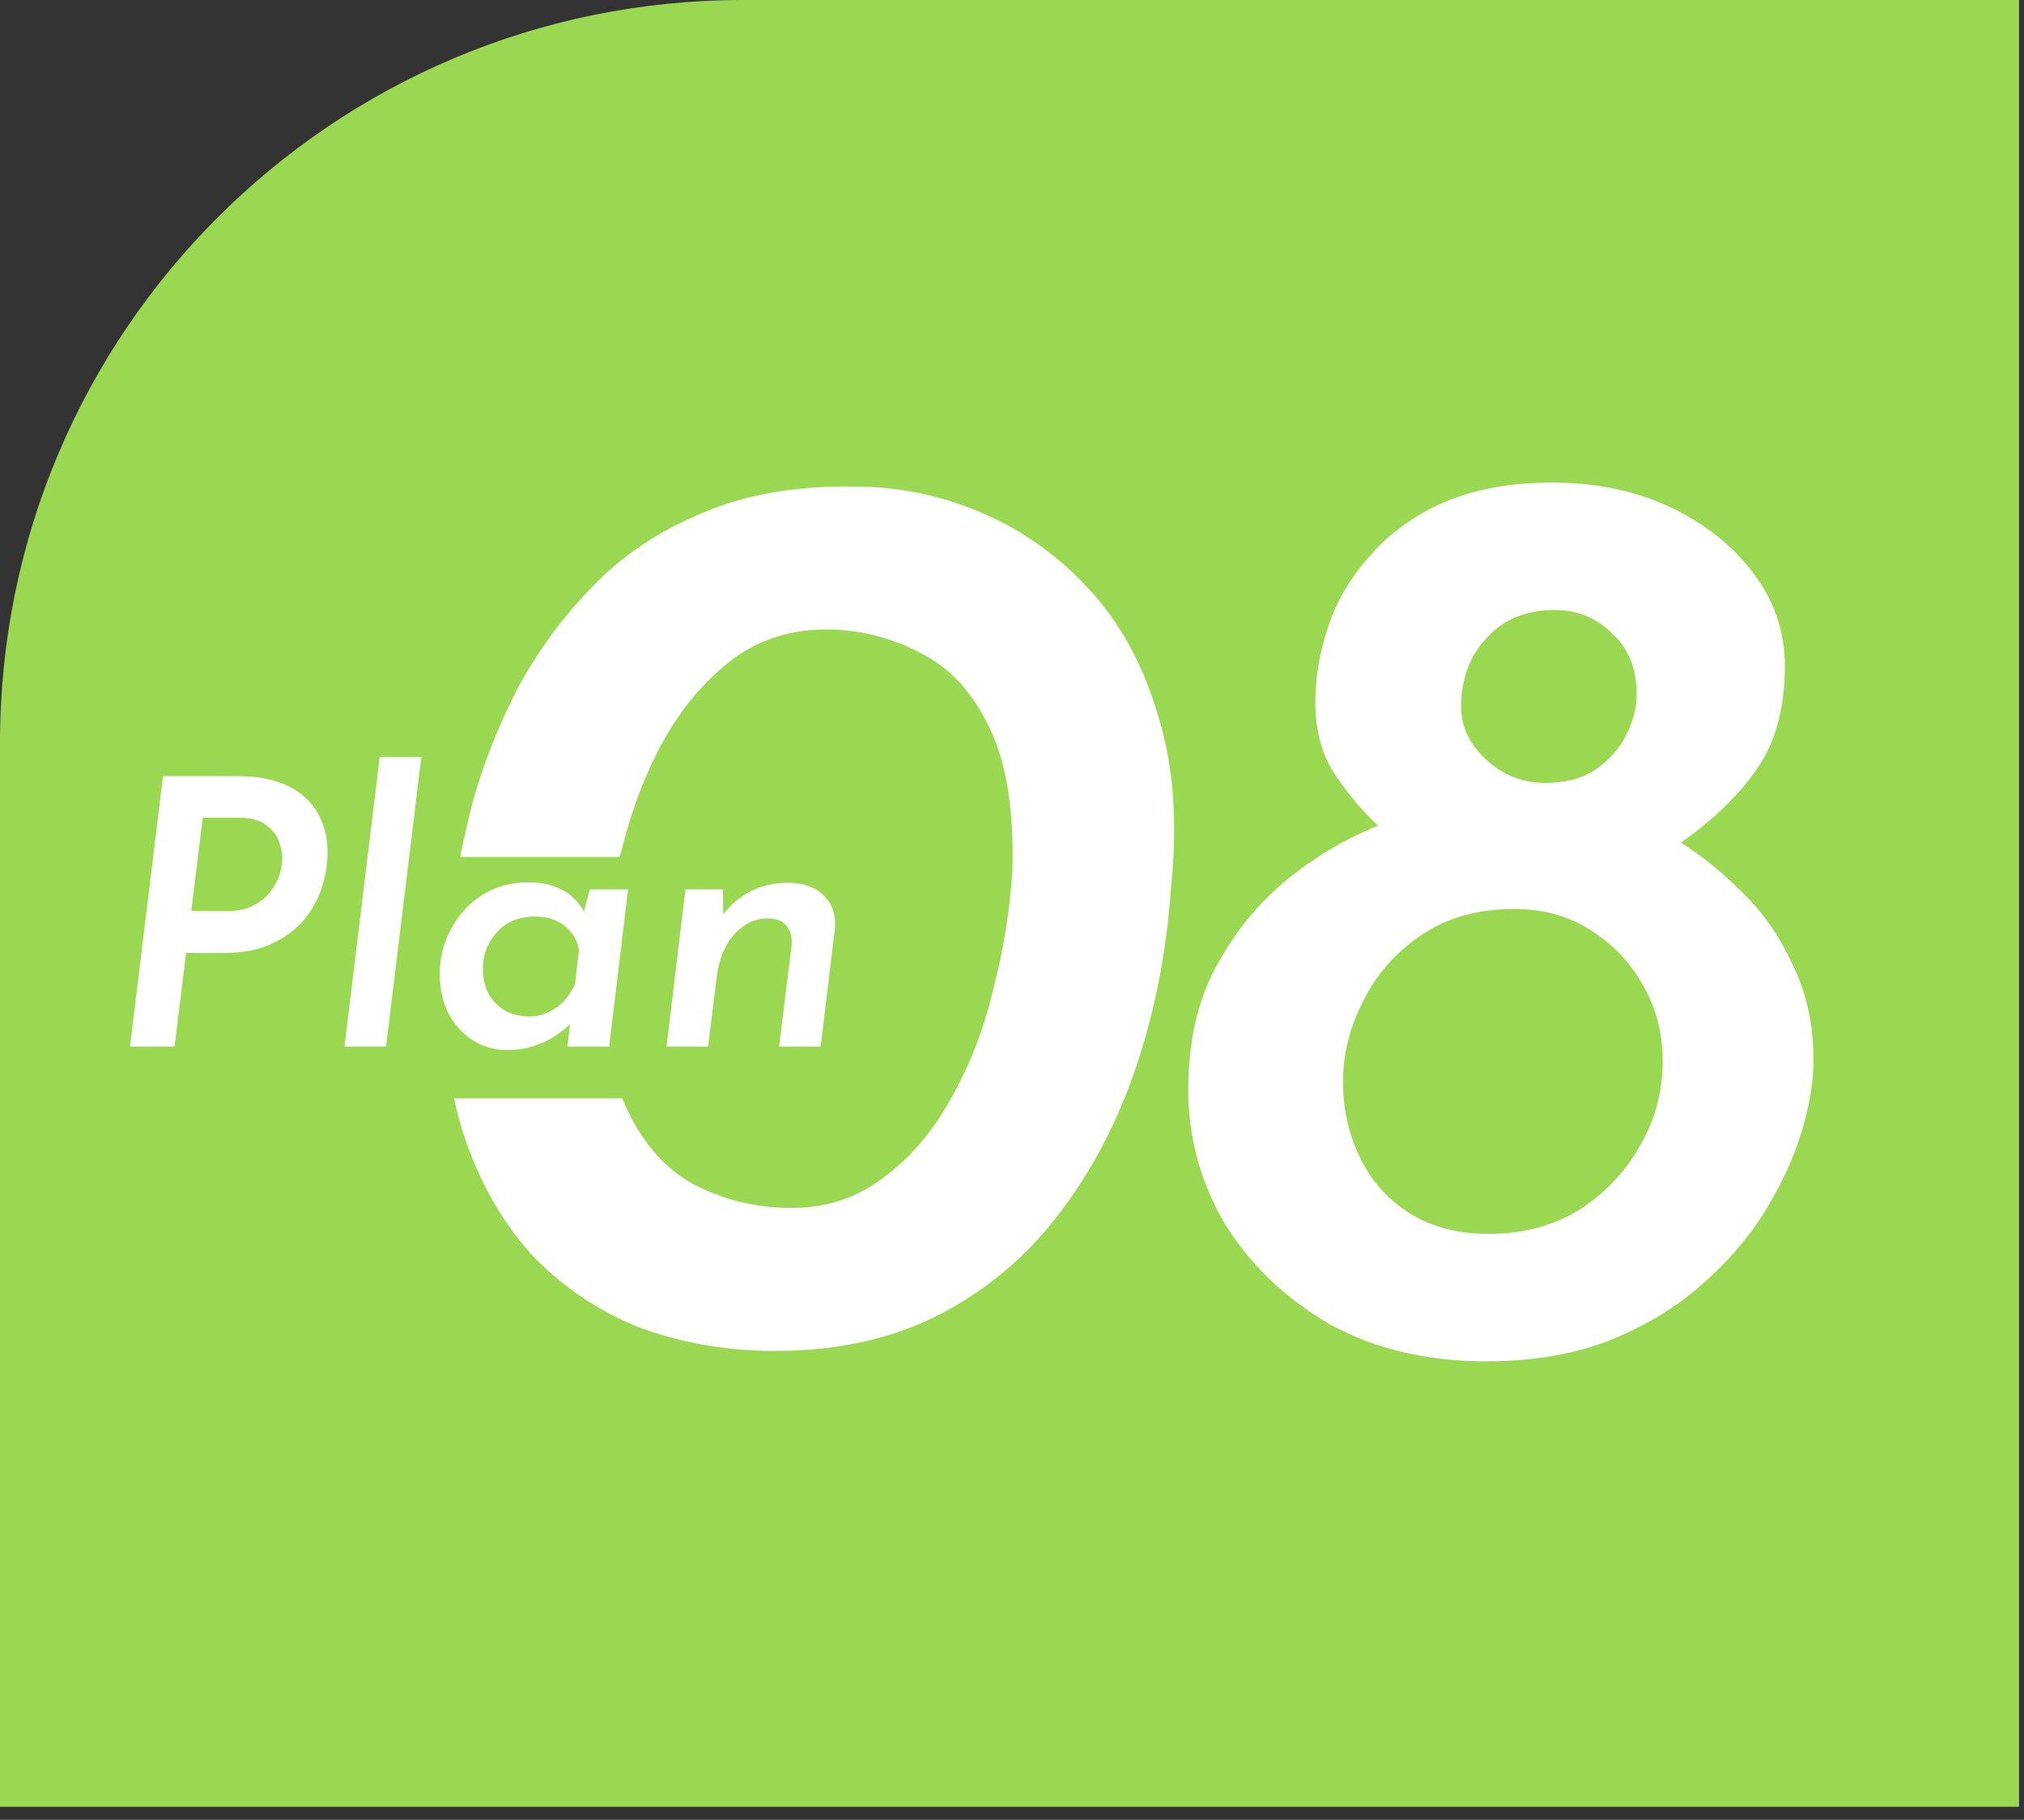 <svg width="109" height="98" viewBox="0 0 109 98" fill="none" xmlns="http://www.w3.org/2000/svg">
<rect x="0" y="0" width="109" height="98" fill="#333333" stroke="none"/>
<path d="M0 40C0 17.909 17.909 0 40 0H108.735V97.301H0V40Z" fill="#99D850"/>
<path d="M63.992 58.68C63.992 56.207 64.459 54.06 65.392 52.24C66.372 50.374 67.632 48.787 69.172 47.48C70.759 46.174 72.439 45.17 74.212 44.47C73.232 43.537 72.392 42.51 71.692 41.39C71.039 40.224 70.759 38.847 70.852 37.26C70.899 36.047 71.156 34.787 71.622 33.48C72.089 32.174 72.835 30.96 73.862 29.84C74.889 28.674 76.195 27.74 77.782 27.04C79.415 26.34 81.352 25.99 83.592 25.99C85.972 25.99 88.096 26.434 89.962 27.32C91.829 28.207 93.322 29.397 94.442 30.89C95.562 32.384 96.122 34.04 96.122 35.86C96.122 38.147 95.609 40.014 94.582 41.46C93.602 42.86 92.249 44.167 90.522 45.38C91.642 46.08 92.739 46.967 93.812 48.04C94.932 49.114 95.842 50.42 96.542 51.96C97.289 53.454 97.662 55.18 97.662 57.14C97.662 58.26 97.452 59.52 97.032 60.92C96.612 62.32 95.959 63.744 95.072 65.19C94.186 66.637 93.042 67.967 91.642 69.18C90.289 70.394 88.632 71.397 86.672 72.19C84.759 72.937 82.542 73.31 80.022 73.31C76.802 73.31 73.979 72.634 71.552 71.28C69.172 69.88 67.305 68.084 65.952 65.89C64.645 63.65 63.992 61.247 63.992 58.68ZM72.322 58.26C72.322 59.707 72.626 61.06 73.232 62.32C73.839 63.58 74.725 64.584 75.892 65.33C77.106 66.077 78.529 66.45 80.162 66.45C81.982 66.45 83.592 66.03 84.992 65.19C86.392 64.304 87.489 63.16 88.282 61.76C89.122 60.36 89.542 58.82 89.542 57.14C89.542 55.647 89.192 54.294 88.492 53.08C87.792 51.82 86.835 50.817 85.622 50.07C84.456 49.324 83.102 48.95 81.562 48.95C79.555 48.95 77.852 49.44 76.452 50.42C75.099 51.354 74.072 52.544 73.372 53.99C72.672 55.39 72.322 56.814 72.322 58.26ZM78.692 37.68C78.599 38.894 79.019 39.944 79.952 40.83C80.885 41.717 81.959 42.16 83.172 42.16C84.292 42.16 85.202 41.927 85.902 41.46C86.649 40.947 87.209 40.317 87.582 39.57C87.956 38.824 88.142 38.1 88.142 37.4C88.142 36 87.699 34.904 86.812 34.11C85.972 33.27 84.945 32.85 83.732 32.85C82.239 32.85 81.049 33.317 80.162 34.25C79.275 35.137 78.785 36.28 78.692 37.68Z" fill="white"/>
<path d="M41.361 72.75C38.888 72.704 36.578 72.284 34.431 71.49C32.331 70.65 30.465 69.414 28.831 67.78C27.245 66.1 26.008 64.024 25.121 61.55C24.235 59.03 23.838 56.067 23.931 52.66C23.978 51.634 24.118 50.304 24.351 48.67C24.585 46.99 24.958 45.147 25.471 43.14C26.031 41.134 26.825 39.127 27.851 37.12C28.925 35.114 30.255 33.294 31.841 31.66C33.428 29.98 35.388 28.65 37.721 27.67C40.055 26.644 42.808 26.154 45.981 26.2C48.361 26.2 50.648 26.667 52.841 27.6C55.035 28.534 56.971 29.91 58.651 31.73C60.331 33.55 61.568 35.814 62.361 38.52C63.201 41.18 63.435 44.284 63.061 47.83C62.828 51.237 62.198 54.457 61.171 57.49C60.145 60.524 58.721 63.207 56.901 65.54C55.128 67.827 52.935 69.624 50.321 70.93C47.755 72.19 44.768 72.797 41.361 72.75ZM42.341 65.05C44.301 65.097 46.005 64.584 47.451 63.51C48.945 62.437 50.181 61.014 51.161 59.24C52.188 57.467 52.958 55.507 53.471 53.36C54.031 51.214 54.381 49.067 54.521 46.92C54.615 43.7 54.218 41.157 53.331 39.29C52.445 37.377 51.231 36.024 49.691 35.23C48.151 34.39 46.495 33.947 44.721 33.9C42.761 33.854 41.035 34.367 39.541 35.44C38.095 36.514 36.858 37.937 35.831 39.71C34.851 41.437 34.081 43.397 33.521 45.59C32.961 47.737 32.635 49.884 32.541 52.03C32.448 55.204 32.845 57.747 33.731 59.66C34.618 61.574 35.831 62.95 37.371 63.79C38.911 64.584 40.568 65.004 42.341 65.05Z" fill="white"/>
<rect x="7" y="46.15" width="39" height="13" fill="#99D850"/>
<path d="M38.934 47.899L38.955 49.719L38.834 49.419C39.194 48.859 39.688 48.406 40.315 48.059C40.941 47.712 41.654 47.539 42.455 47.539C43.268 47.539 43.908 47.772 44.374 48.239C44.841 48.706 45.035 49.319 44.955 50.079L44.194 56.359H41.955L42.635 50.879C42.661 50.452 42.568 50.112 42.355 49.859C42.154 49.592 41.808 49.459 41.315 49.459C40.861 49.459 40.434 49.599 40.035 49.879C39.648 50.146 39.328 50.519 39.075 50.999C38.834 51.466 38.675 52.006 38.594 52.619L38.135 56.359H35.895L36.914 47.899H38.934Z" fill="white"/>
<path d="M27.264 56.539C26.664 56.553 26.084 56.393 25.524 56.059C24.977 55.726 24.53 55.253 24.184 54.639C23.85 54.013 23.684 53.273 23.684 52.419C23.684 51.819 23.79 51.233 24.004 50.66C24.217 50.086 24.53 49.559 24.944 49.08C25.357 48.599 25.857 48.219 26.444 47.94C27.03 47.66 27.69 47.52 28.424 47.52C29.01 47.52 29.504 47.599 29.904 47.76C30.304 47.906 30.63 48.106 30.884 48.359C31.137 48.599 31.344 48.873 31.504 49.179L31.324 49.559L31.764 47.9H33.824L32.804 56.359H30.564L30.784 54.34L30.944 54.88C30.89 54.946 30.77 55.073 30.584 55.26C30.397 55.433 30.15 55.62 29.844 55.819C29.537 56.02 29.164 56.193 28.724 56.34C28.297 56.486 27.81 56.553 27.264 56.539ZM28.504 54.739C28.85 54.739 29.177 54.673 29.484 54.539C29.804 54.393 30.09 54.193 30.344 53.94C30.597 53.673 30.804 53.359 30.964 52.999L31.184 51.16C31.117 50.8 30.977 50.486 30.764 50.219C30.55 49.94 30.277 49.726 29.944 49.58C29.61 49.433 29.237 49.359 28.824 49.359C28.304 49.359 27.864 49.453 27.504 49.639C27.157 49.813 26.87 50.046 26.644 50.34C26.417 50.62 26.25 50.919 26.144 51.239C26.05 51.559 26.004 51.866 26.004 52.16C26.004 52.666 26.104 53.113 26.304 53.499C26.517 53.886 26.81 54.193 27.184 54.419C27.57 54.633 28.01 54.739 28.504 54.739Z" fill="white"/>
<path d="M20.451 40.76H22.691L20.791 56.36H18.551L20.451 40.76Z" fill="white"/>
<path d="M12.88 41.799C13.613 41.799 14.273 41.892 14.86 42.079C15.447 42.252 15.947 42.519 16.36 42.879C16.773 43.239 17.087 43.672 17.3 44.179C17.527 44.672 17.64 45.245 17.64 45.899C17.64 46.512 17.54 47.139 17.34 47.779C17.14 48.406 16.82 48.986 16.38 49.519C15.94 50.052 15.36 50.486 14.64 50.819C13.933 51.152 13.073 51.319 12.06 51.319H10.02L9.4 56.359H7L8.78 41.799H12.88ZM12.26 49.059C12.82 49.059 13.287 48.959 13.66 48.759C14.033 48.559 14.333 48.312 14.56 48.019C14.8 47.712 14.967 47.399 15.06 47.079C15.153 46.759 15.2 46.479 15.2 46.239C15.2 45.919 15.133 45.592 15 45.259C14.867 44.925 14.627 44.639 14.28 44.399C13.947 44.159 13.48 44.039 12.88 44.039H10.92L10.3 49.059H12.26Z" fill="white"/>
</svg>
